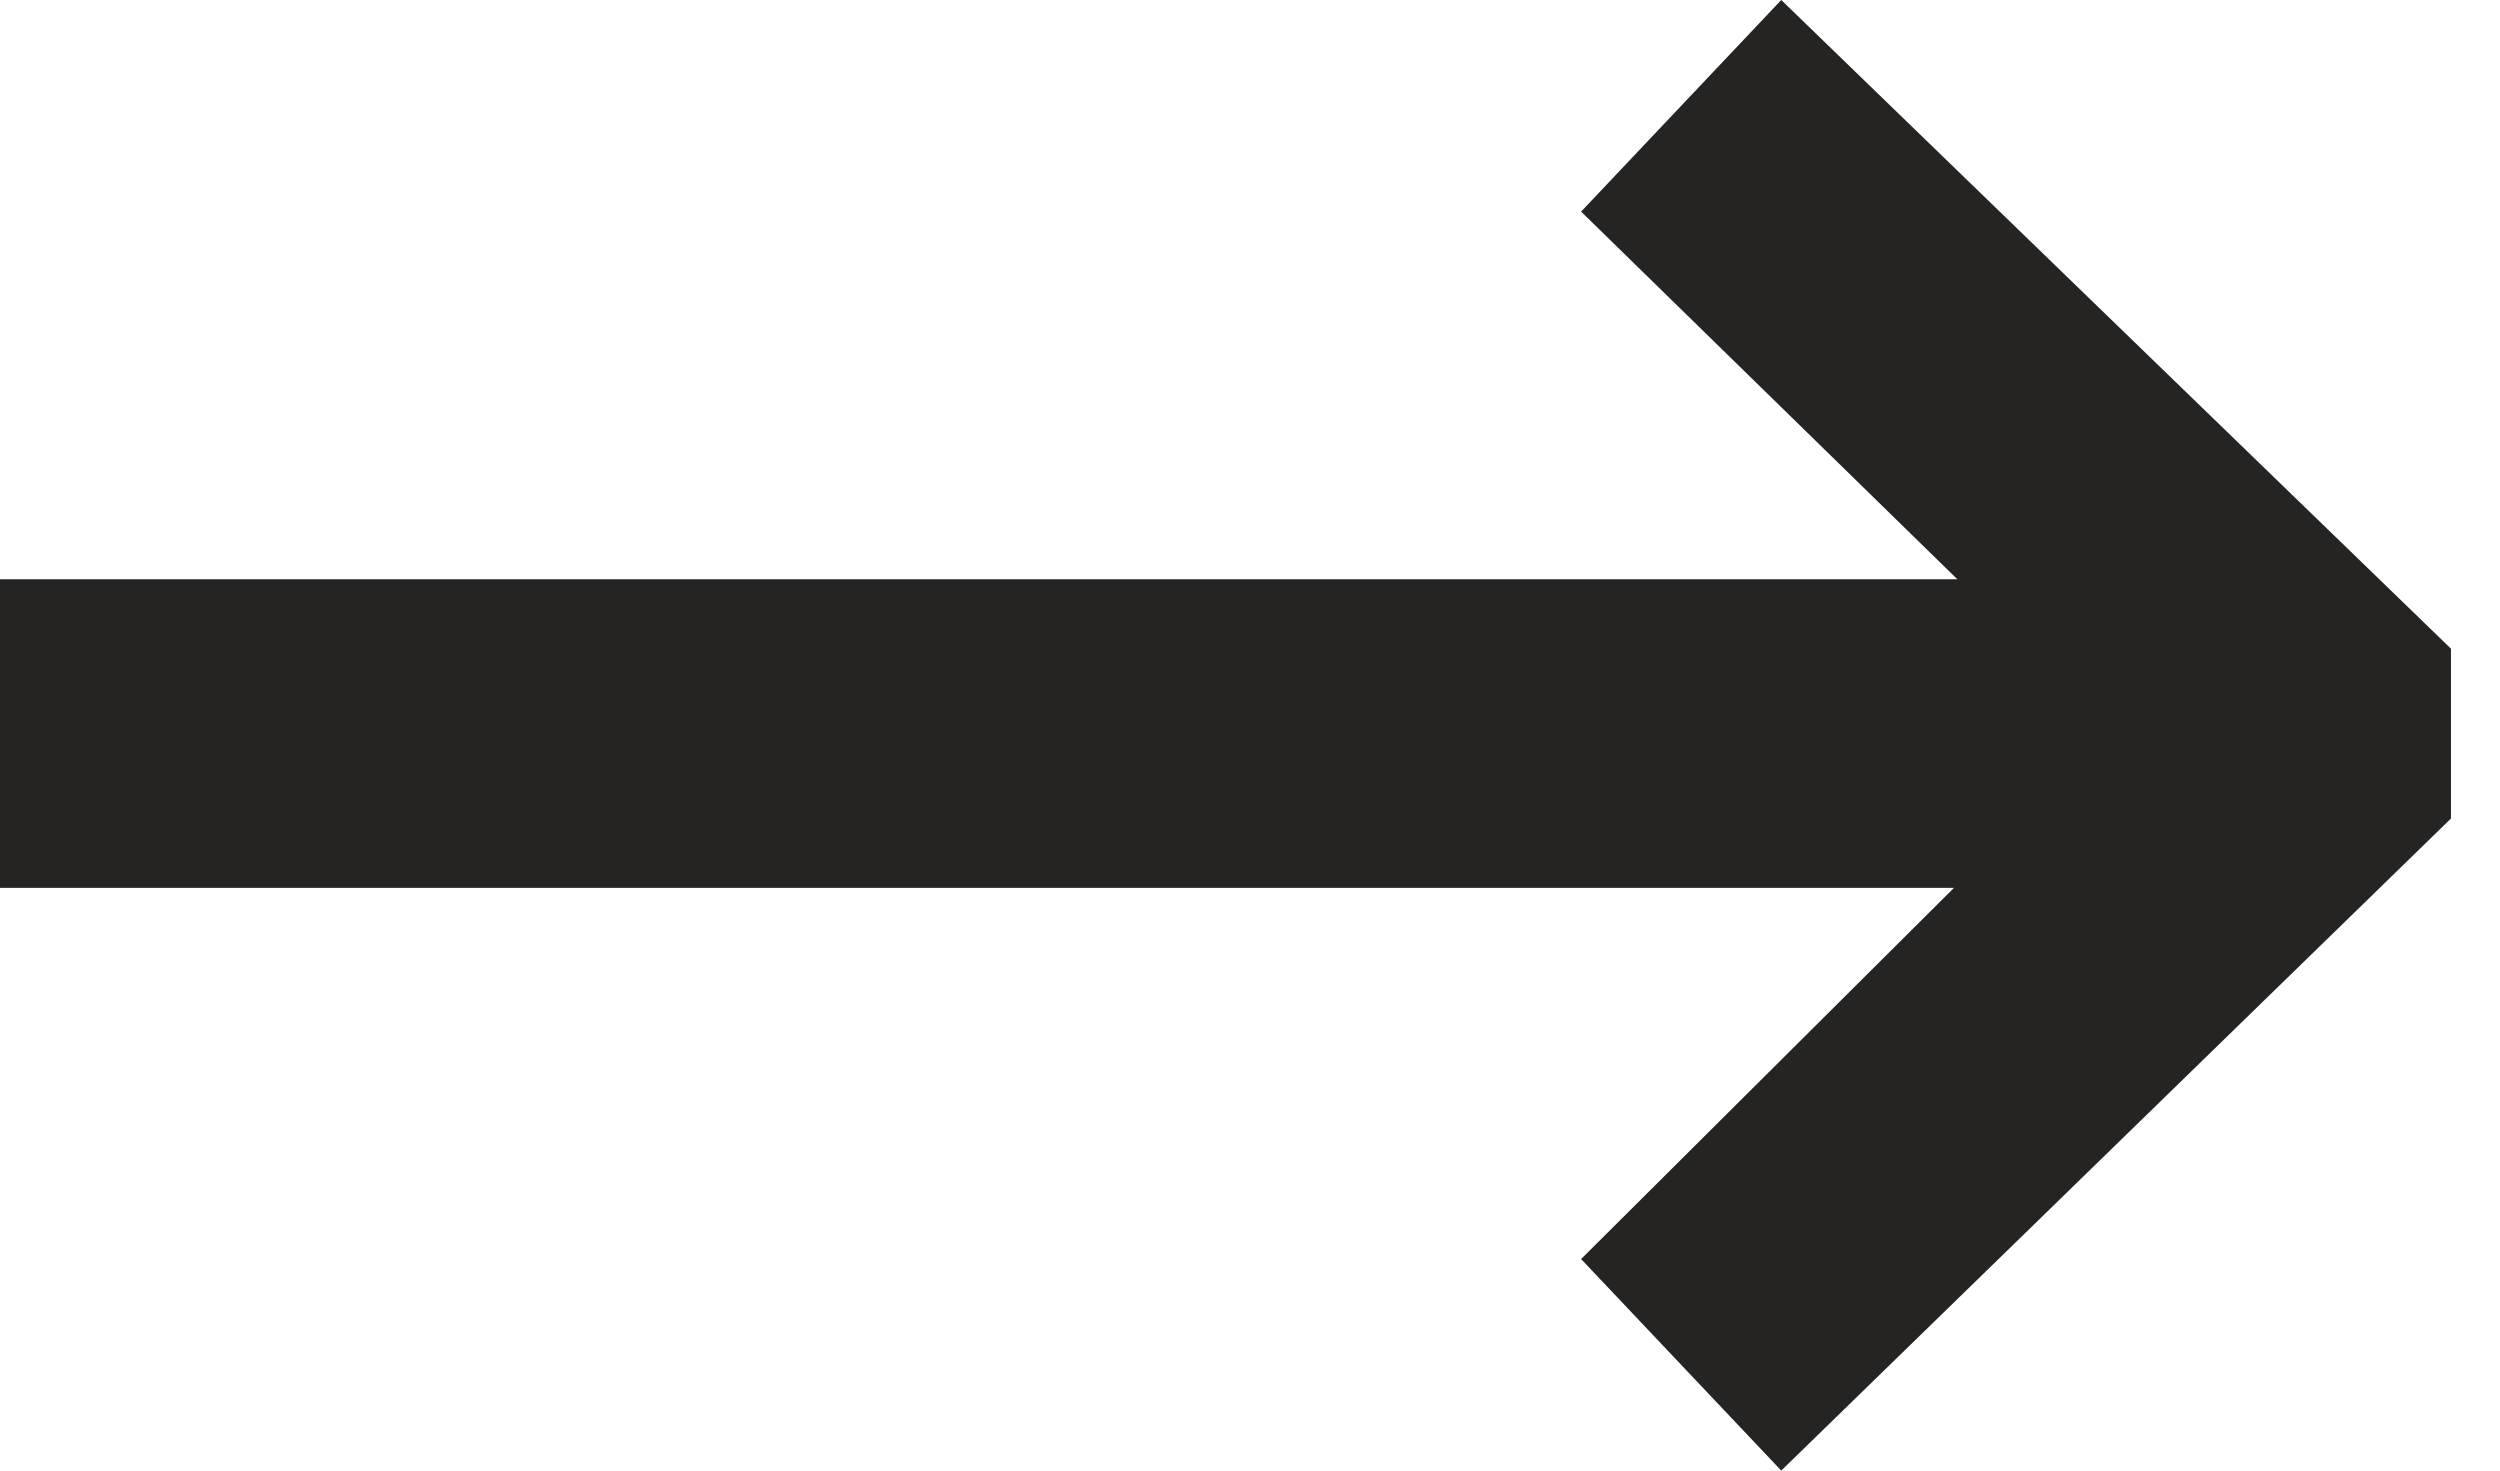 <svg xmlns="http://www.w3.org/2000/svg" width="34" height="20" viewBox="0 0 34 20"><path fill="#252422" fill-rule="evenodd" d="M24.225 0l-2.722 2.878 5.117 5H0v4.197h26.574l-5.071 5.048L24.225 20l9.108-8.868v-2.31z"/></svg>